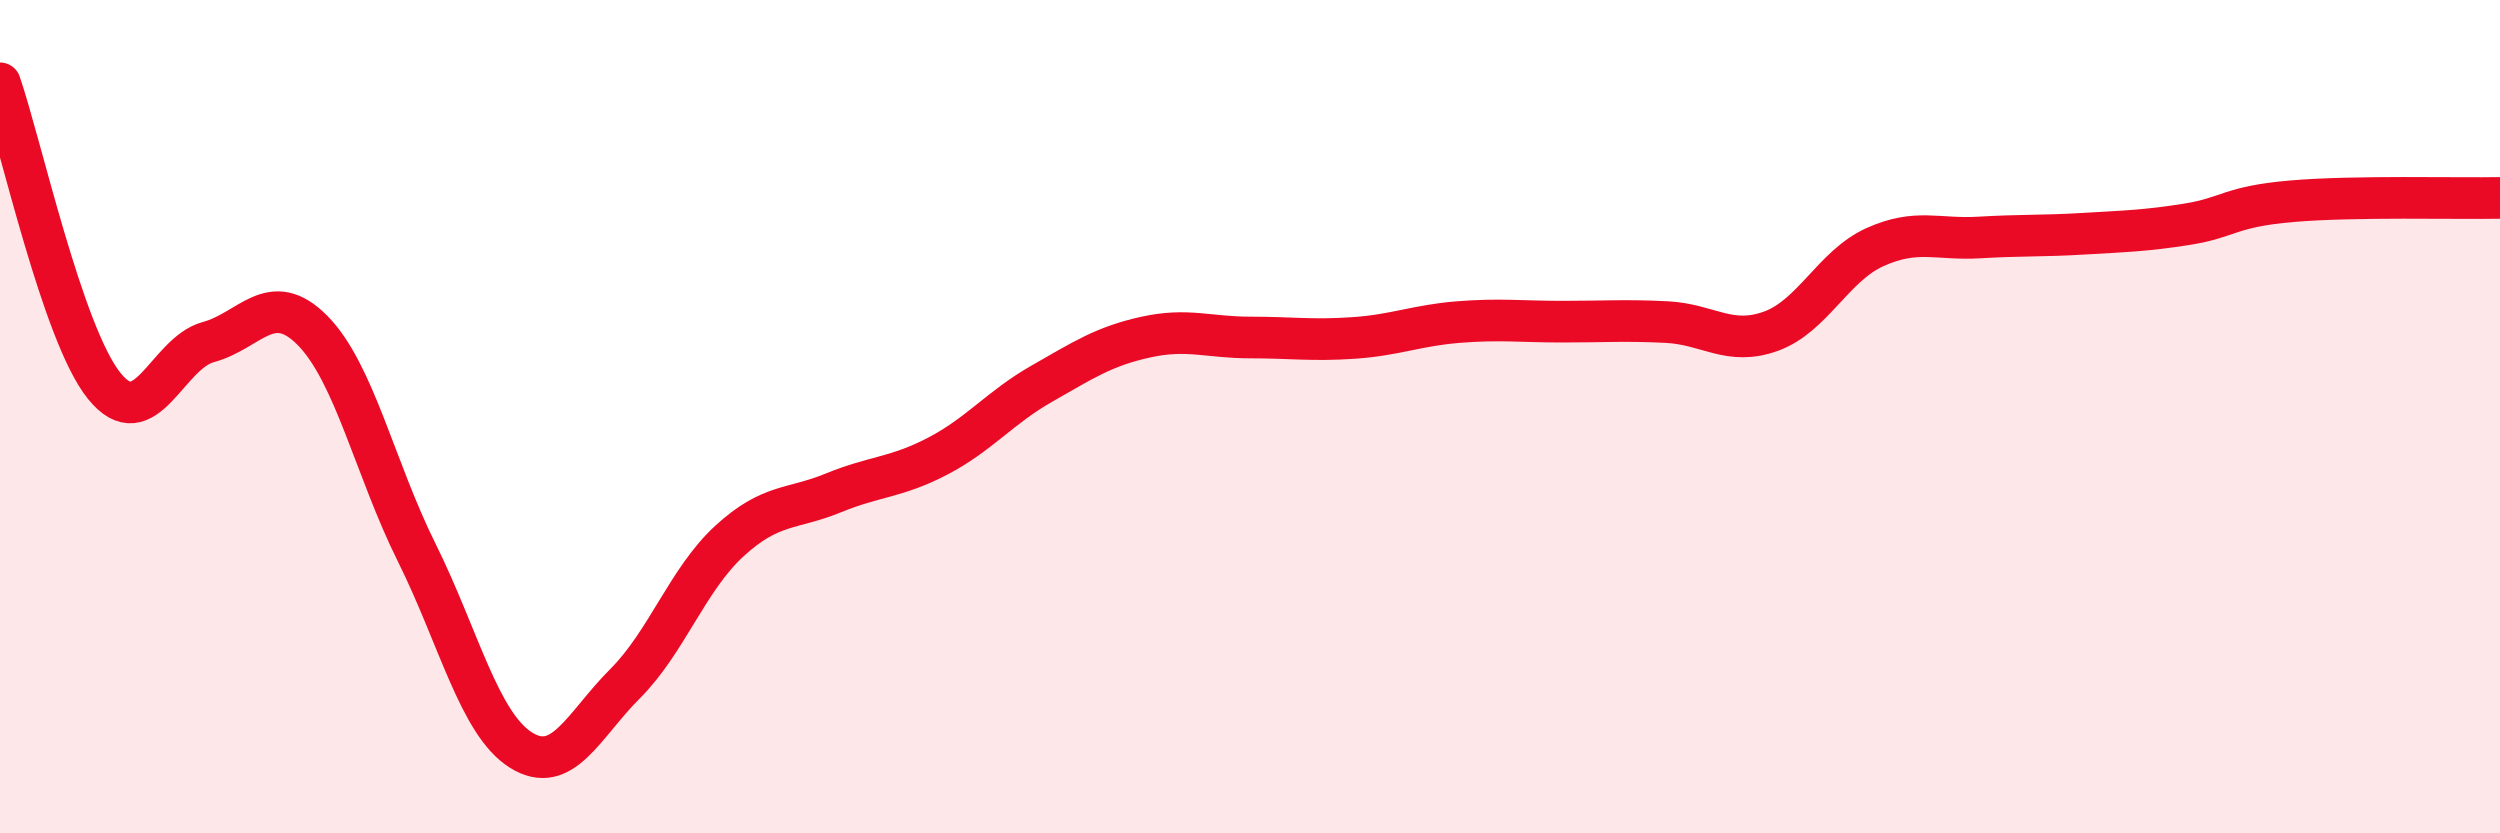 
    <svg width="60" height="20" viewBox="0 0 60 20" xmlns="http://www.w3.org/2000/svg">
      <path
        d="M 0,2 C 0.5,3.45 1.5,8.02 2.5,9.26 C 3.5,10.5 4,8.48 5,8.21 C 6,7.94 6.5,6.92 7.5,7.93 C 8.5,8.94 9,11.25 10,13.26 C 11,15.27 11.5,17.37 12.5,18 C 13.5,18.63 14,17.41 15,16.41 C 16,15.41 16.5,13.91 17.5,12.99 C 18.5,12.07 19,12.24 20,11.83 C 21,11.42 21.5,11.47 22.5,10.95 C 23.5,10.43 24,9.78 25,9.21 C 26,8.64 26.5,8.31 27.5,8.09 C 28.5,7.87 29,8.1 30,8.1 C 31,8.1 31.5,8.18 32.5,8.11 C 33.5,8.04 34,7.81 35,7.73 C 36,7.65 36.5,7.72 37.5,7.72 C 38.5,7.72 39,7.68 40,7.73 C 41,7.78 41.5,8.31 42.5,7.95 C 43.5,7.59 44,6.38 45,5.93 C 46,5.48 46.5,5.76 47.5,5.7 C 48.5,5.64 49,5.67 50,5.61 C 51,5.55 51.5,5.54 52.5,5.38 C 53.5,5.22 53.5,4.96 55,4.83 C 56.5,4.7 59,4.77 60,4.75L60 20L0 20Z"
        fill="#EB0A25"
        opacity="0.1"
        stroke-linecap="round"
        stroke-linejoin="round"
      />
      <path
        d="M 0,2 C 0.5,3.45 1.5,8.02 2.5,9.26 C 3.5,10.5 4,8.48 5,8.21 C 6,7.94 6.5,6.92 7.5,7.93 C 8.5,8.94 9,11.25 10,13.26 C 11,15.27 11.5,17.37 12.5,18 C 13.5,18.63 14,17.41 15,16.41 C 16,15.41 16.5,13.91 17.5,12.99 C 18.5,12.07 19,12.24 20,11.83 C 21,11.42 21.5,11.47 22.5,10.95 C 23.5,10.43 24,9.78 25,9.21 C 26,8.64 26.5,8.31 27.5,8.09 C 28.5,7.87 29,8.1 30,8.1 C 31,8.1 31.5,8.18 32.5,8.11 C 33.5,8.04 34,7.81 35,7.73 C 36,7.65 36.5,7.72 37.5,7.72 C 38.5,7.72 39,7.68 40,7.73 C 41,7.78 41.5,8.31 42.5,7.95 C 43.5,7.59 44,6.38 45,5.93 C 46,5.48 46.5,5.76 47.5,5.7 C 48.5,5.64 49,5.67 50,5.61 C 51,5.55 51.5,5.54 52.5,5.38 C 53.5,5.22 53.5,4.96 55,4.83 C 56.5,4.7 59,4.77 60,4.75"
        stroke="#EB0A25"
        stroke-width="1"
        fill="none"
        stroke-linecap="round"
        stroke-linejoin="round"
      />
    </svg>
  